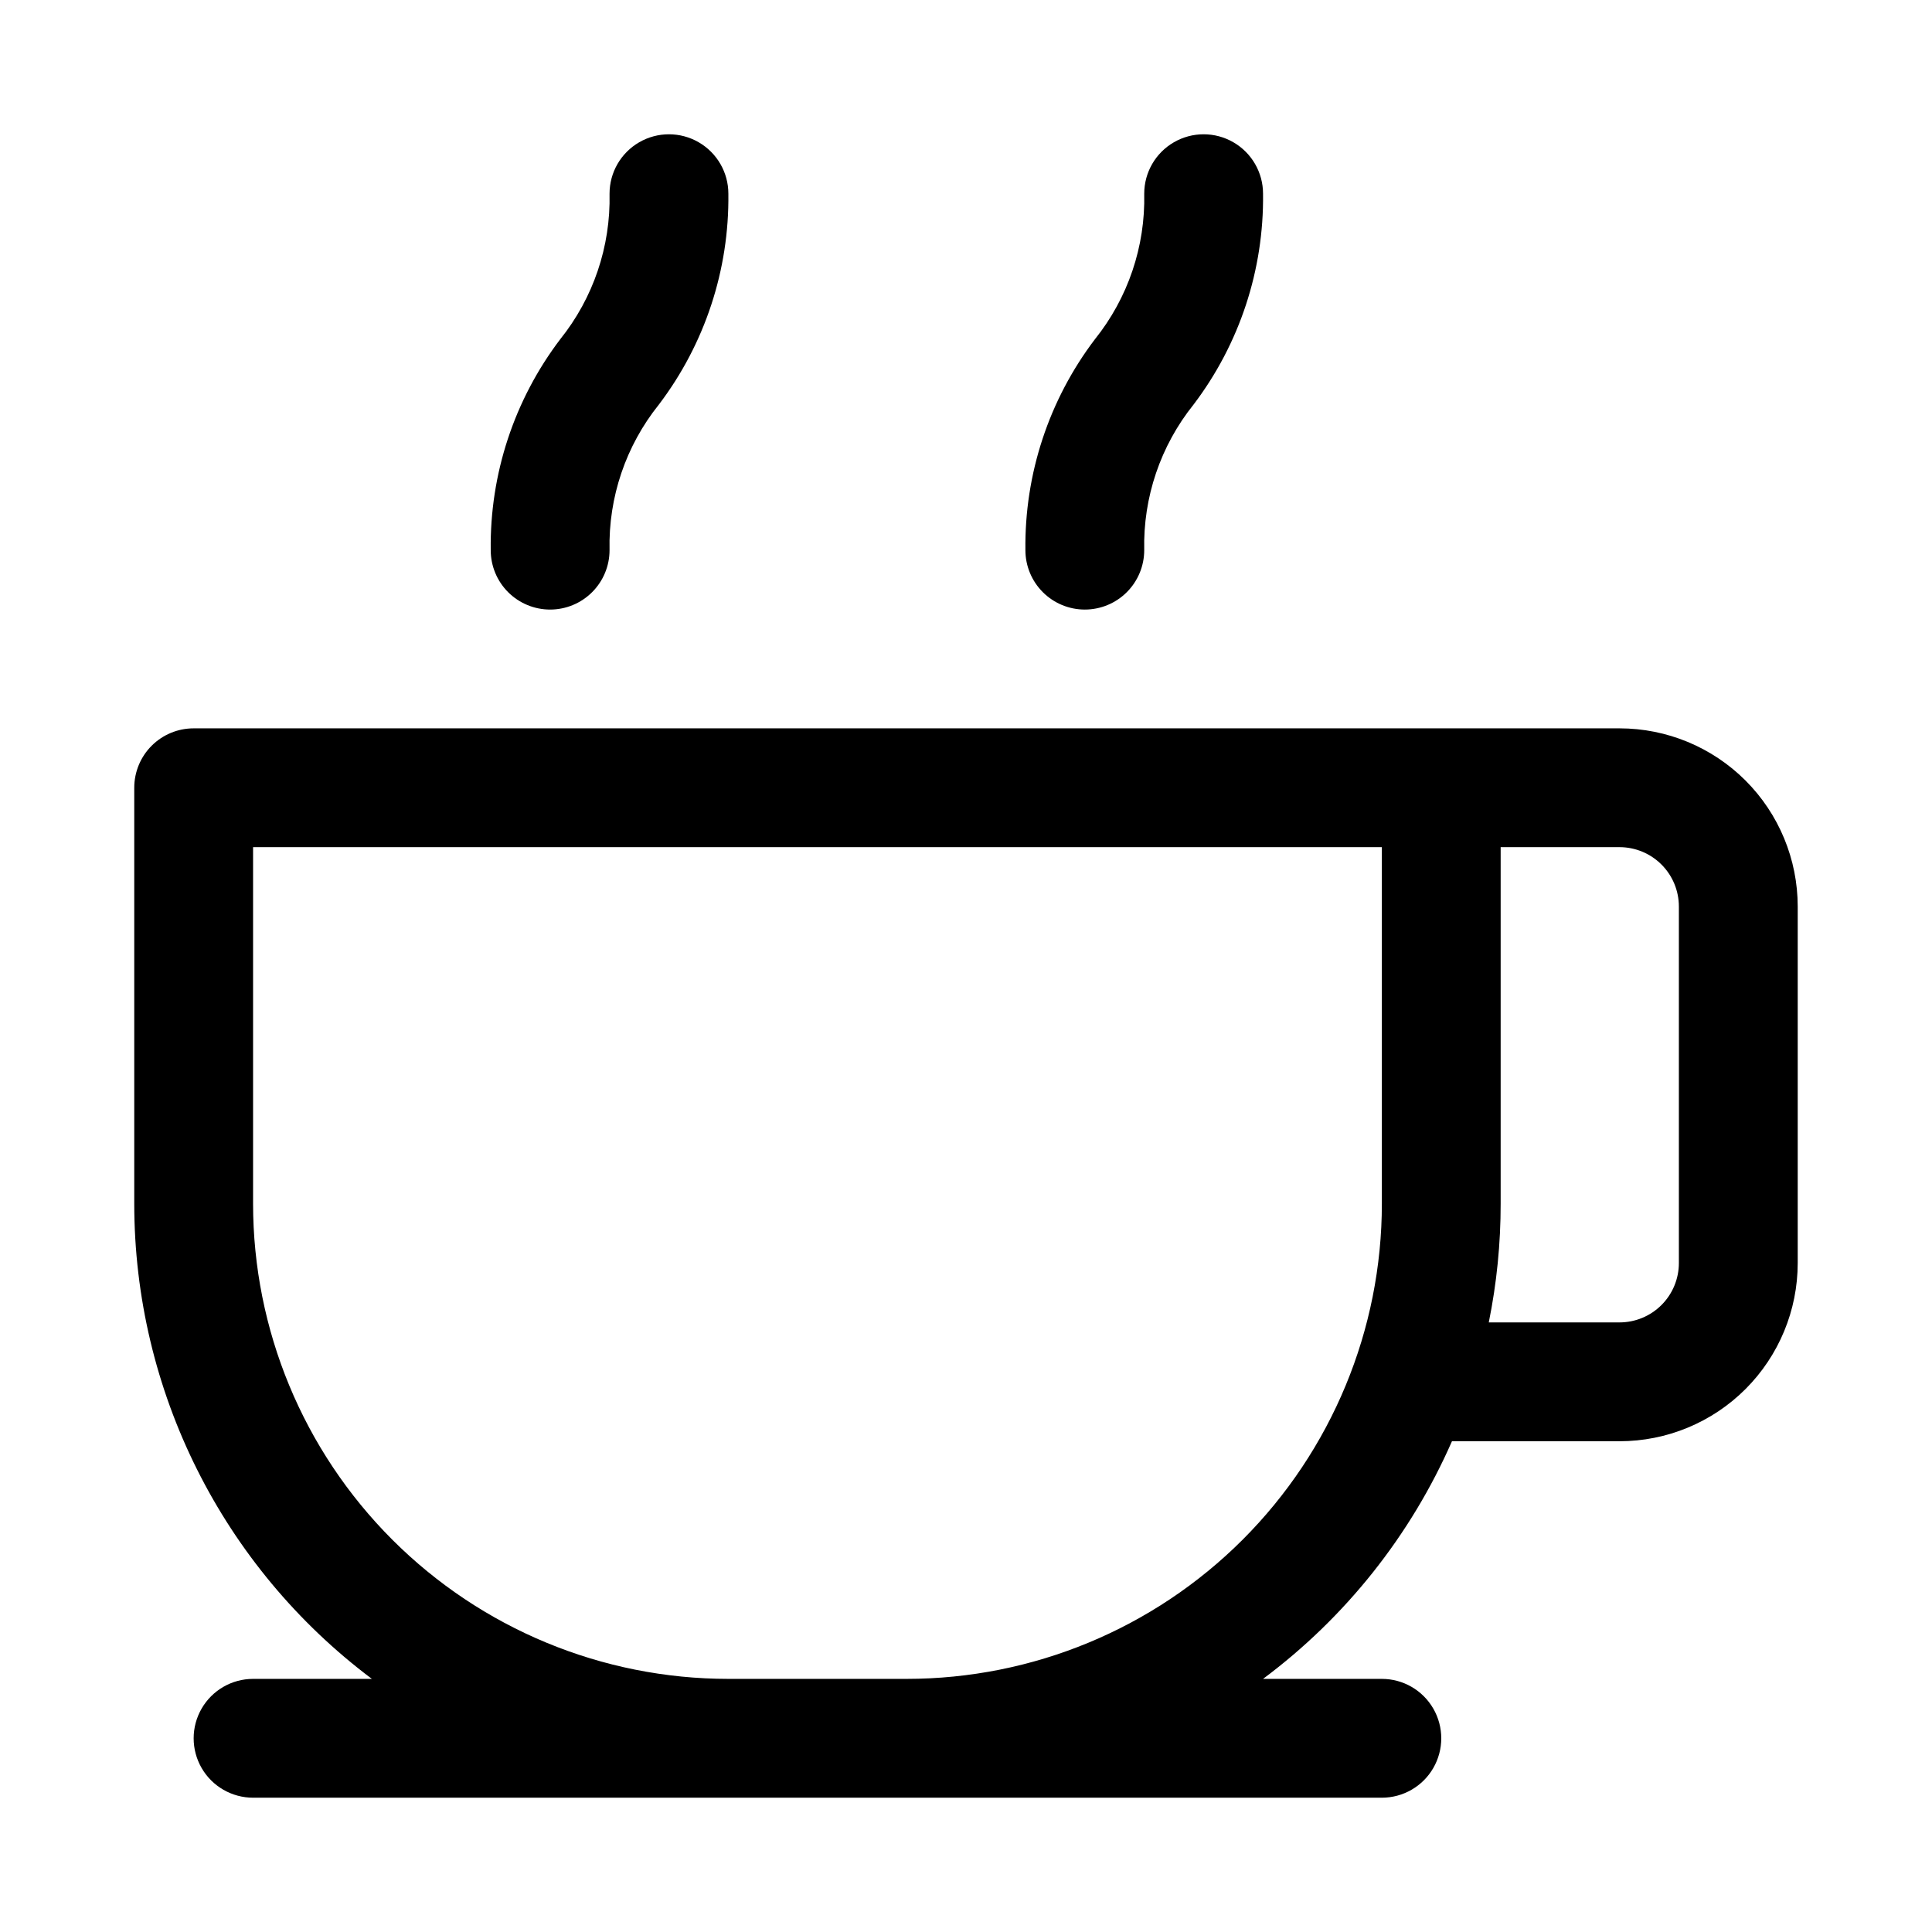 <?xml version="1.0" encoding="UTF-8"?>
<!-- The Best Svg Icon site in the world: iconSvg.co, Visit us! https://iconsvg.co -->
<svg fill="#000000" width="800px" height="800px" version="1.1" viewBox="144 144 512 512" xmlns="http://www.w3.org/2000/svg">
 <g>
  <path d="m289.79 305.54c4.176 0 8.18-1.66 11.133-4.613s4.613-6.957 4.613-11.133c-0.316-13.992 4.309-27.652 13.066-38.57 12.195-16.062 18.676-35.73 18.422-55.895 0-5.625-3-10.82-7.875-13.633-4.871-2.812-10.871-2.812-15.742 0s-7.871 8.008-7.871 13.633c0.316 13.996-4.312 27.652-13.07 38.574-12.191 16.059-18.676 35.73-18.418 55.891 0 4.176 1.656 8.18 4.609 11.133s6.957 4.613 11.133 4.613z"/>
  <path d="m431.49 305.54c4.176 0 8.18-1.66 11.133-4.613 2.949-2.953 4.609-6.957 4.609-11.133-0.316-13.992 4.312-27.652 13.066-38.57 12.195-16.062 18.676-35.73 18.422-55.895 0-5.625-3-10.82-7.871-13.633s-10.875-2.812-15.746 0c-4.871 2.812-7.871 8.008-7.871 13.633 0.316 13.996-4.312 27.652-13.066 38.574-12.195 16.059-18.676 35.73-18.422 55.891 0 4.176 1.66 8.18 4.613 11.133 2.949 2.953 6.957 4.613 11.133 4.613z"/>
  <path d="m573.18 337.02h-377.86c-4.176 0-8.18 1.656-11.133 4.609-2.949 2.953-4.609 6.957-4.609 11.133v110.21c0 49.555 23.332 96.219 62.977 125.95h-31.488c-5.625 0-10.824 3.004-13.637 7.875-2.812 4.871-2.812 10.871 0 15.742 2.812 4.871 8.012 7.871 13.637 7.871h299.14c5.625 0 10.82-3 13.633-7.871 2.812-4.871 2.812-10.871 0-15.742-2.812-4.871-8.008-7.875-13.633-7.875h-31.488c21.859-16.301 39.113-38 50.066-62.977h44.398c12.527 0 24.539-4.973 33.398-13.832 8.855-8.859 13.832-20.871 13.832-33.398v-94.465c0-12.527-4.977-24.539-13.832-33.398-8.859-8.855-20.871-13.832-33.398-13.832zm-188.93 251.9h-47.23c-33.406 0-65.441-13.27-89.062-36.891-23.621-23.621-36.891-55.656-36.891-89.059v-94.465h299.14v94.465c0 33.402-13.27 65.438-36.891 89.059s-55.656 36.891-89.062 36.891zm204.67-110.21c0 4.176-1.656 8.18-4.609 11.133-2.953 2.953-6.957 4.609-11.133 4.609h-34.637c2.106-10.363 3.16-20.91 3.148-31.484v-94.465h31.488c4.176 0 8.18 1.656 11.133 4.609s4.609 6.957 4.609 11.133z"/>
 </g>
</svg>
